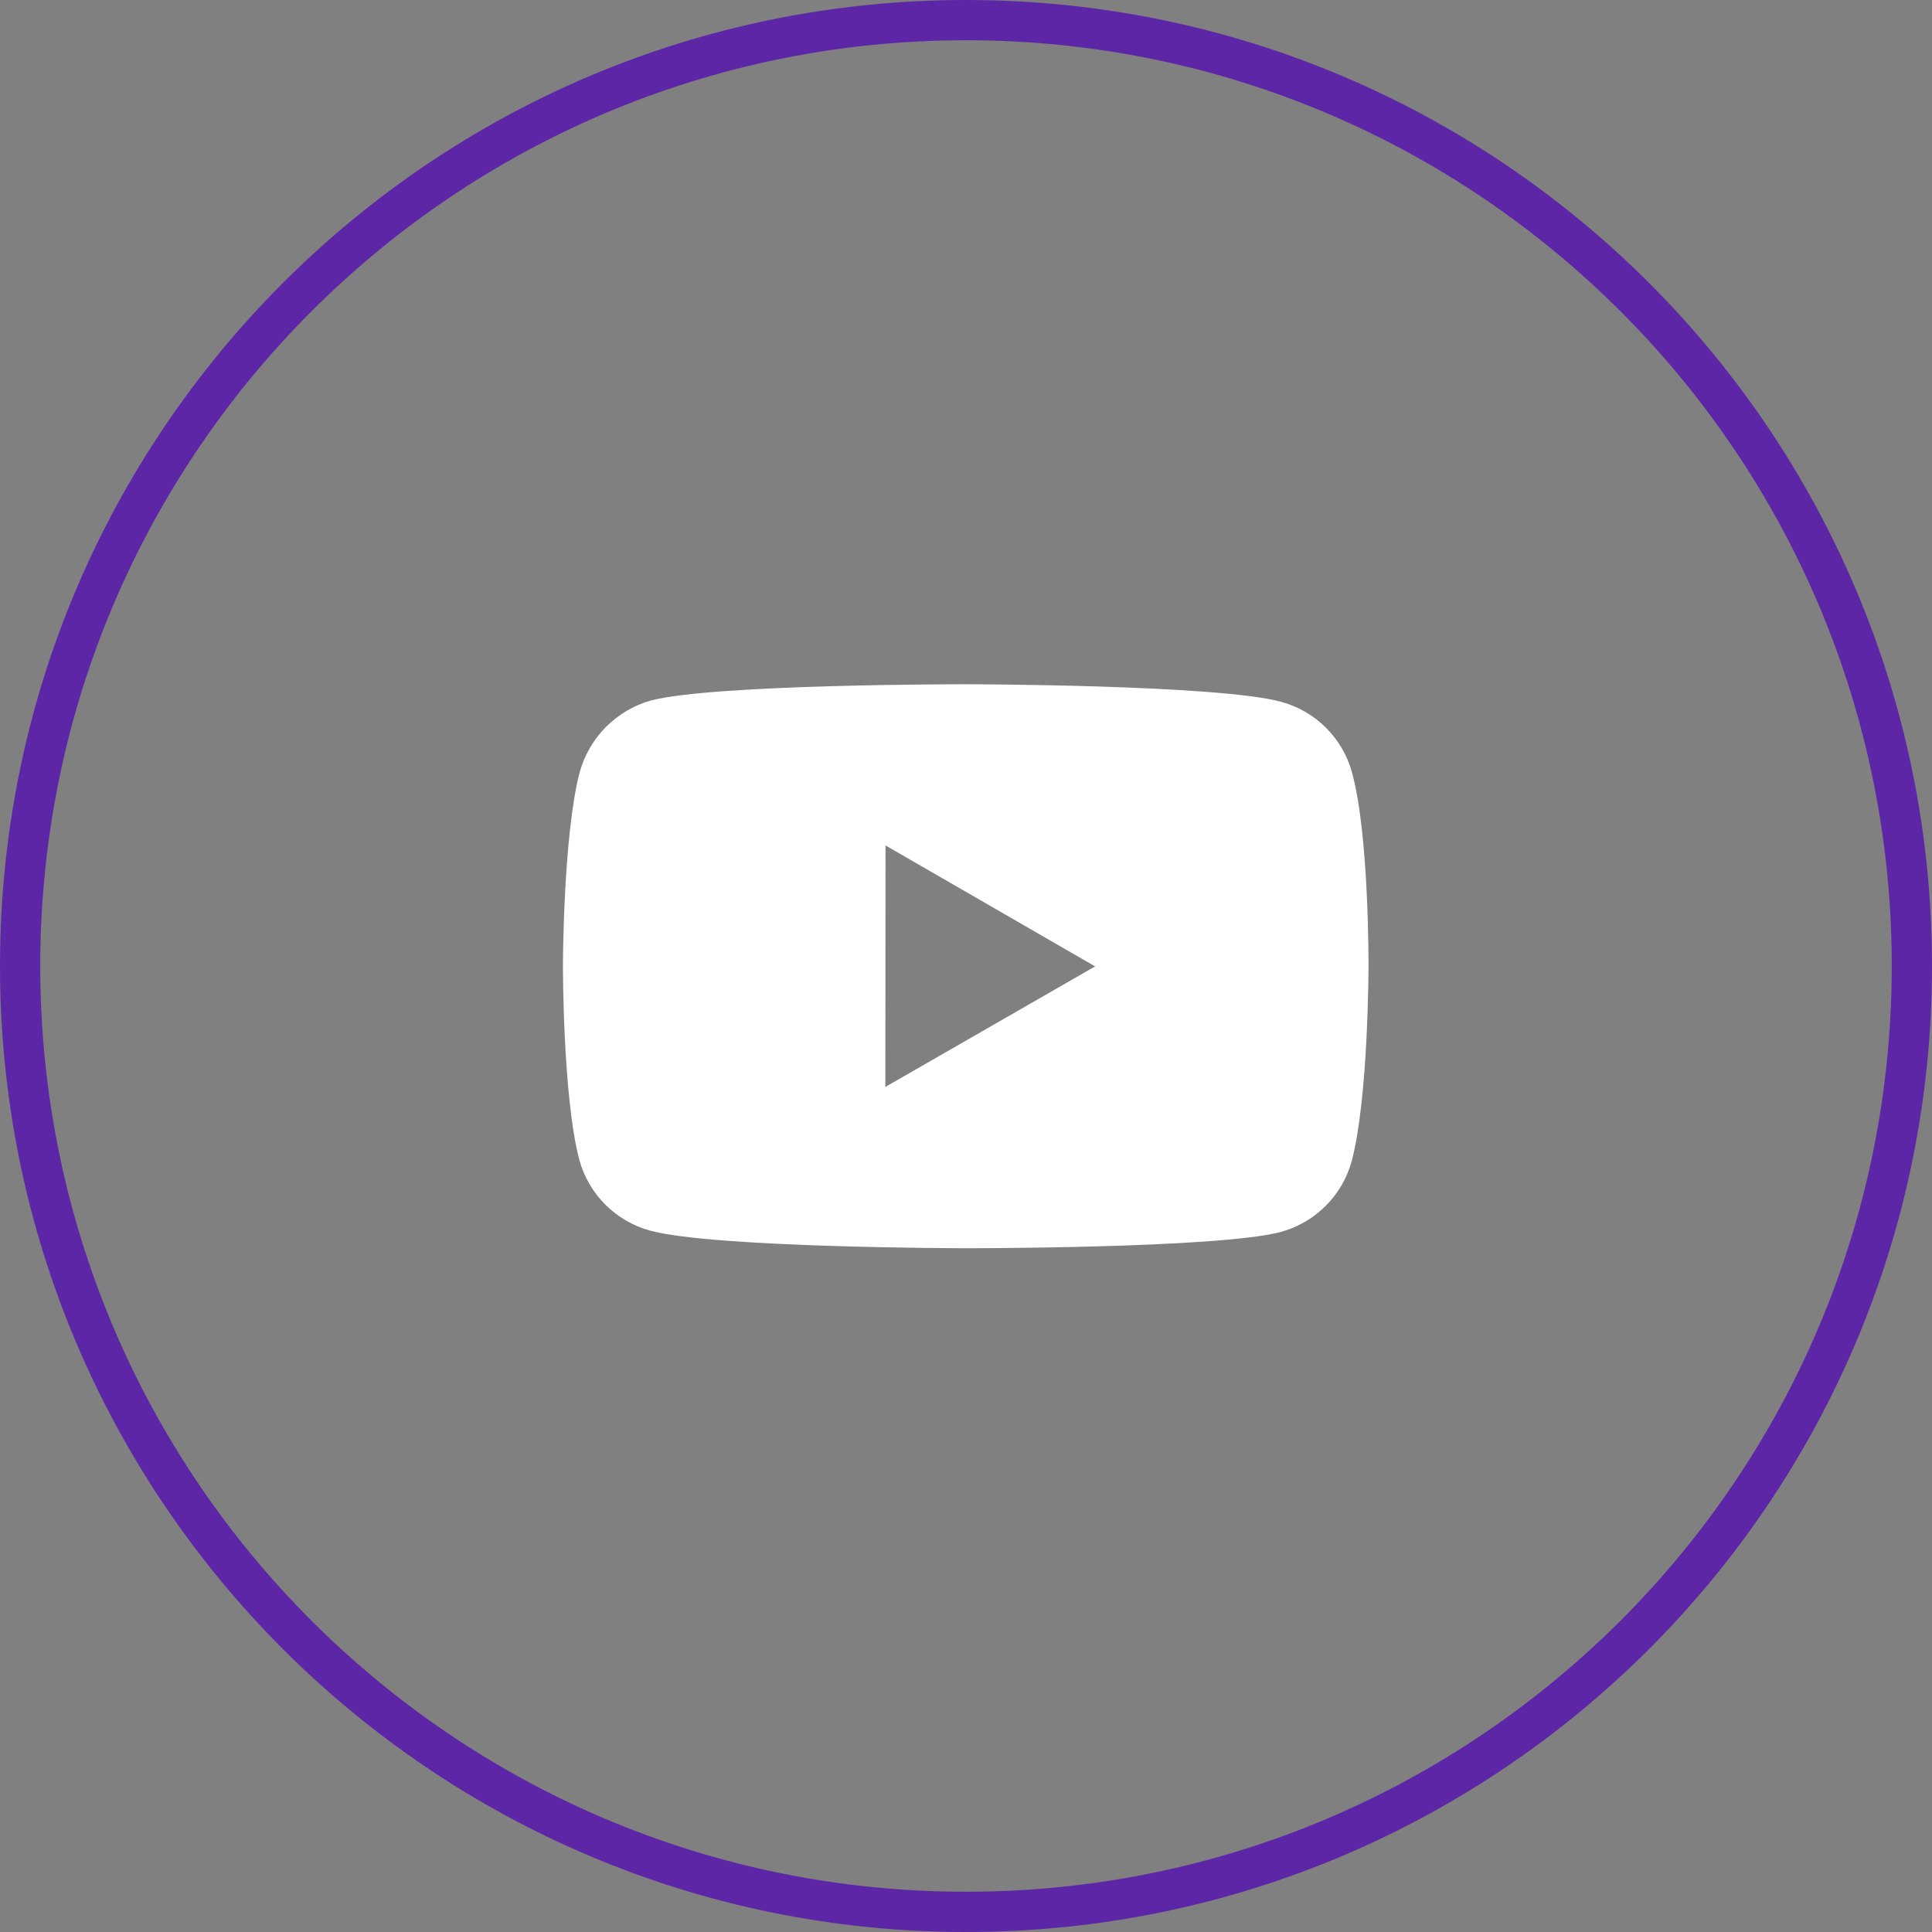 <svg width="48" height="48" viewBox="0 0 48 48" fill="none" xmlns="http://www.w3.org/2000/svg">
<rect x="0" y="0" width="48" height="48" fill="#808080" stroke="none"/>
<path d="M0.5 24C0.5 11.021 11.021 0.5 24 0.5C36.979 0.5 47.5 11.021 47.5 24C47.5 36.979 36.979 47.5 24 47.5C11.021 47.5 0.5 36.979 0.5 24Z" stroke="#5D26A6"/>
<path d="M33.593 19.203C33.479 18.78 33.257 18.395 32.948 18.085C32.639 17.775 32.254 17.552 31.831 17.437C30.265 17.007 24 17 24 17C24 17 17.736 16.993 16.169 17.404C15.747 17.524 15.363 17.751 15.054 18.062C14.745 18.373 14.521 18.759 14.403 19.182C13.99 20.748 13.986 23.996 13.986 23.996C13.986 23.996 13.982 27.26 14.392 28.81C14.622 29.667 15.297 30.344 16.155 30.575C17.737 31.005 23.985 31.012 23.985 31.012C23.985 31.012 30.25 31.019 31.816 30.609C32.239 30.494 32.624 30.271 32.934 29.962C33.244 29.653 33.468 29.268 33.583 28.846C33.997 27.281 34 24.034 34 24.034C34 24.034 34.02 20.769 33.593 19.203ZM21.996 27.005L22.001 21.005L27.208 24.01L21.996 27.005Z" fill="white"/>
</svg>
